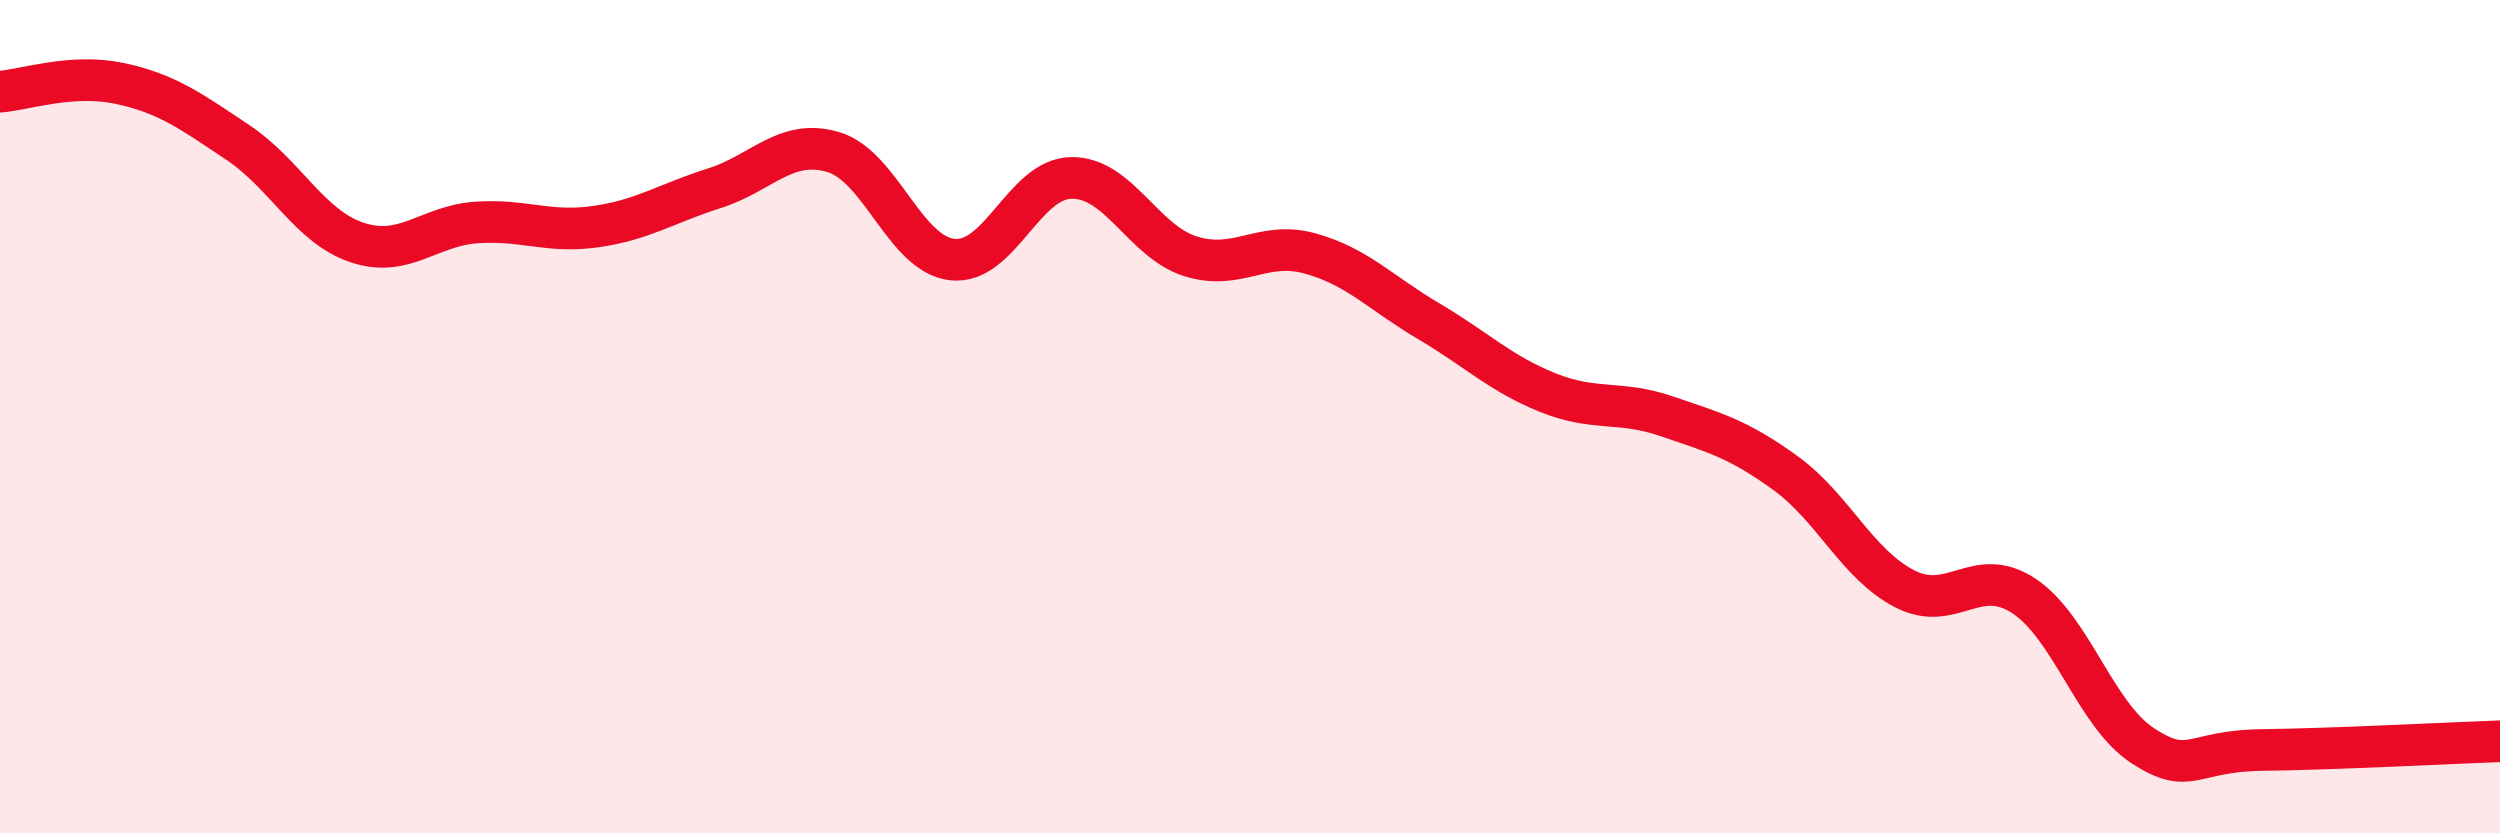 
    <svg width="60" height="20" viewBox="0 0 60 20" xmlns="http://www.w3.org/2000/svg">
      <path
        d="M 0,2.2 C 0.57,2.16 1.72,1.76 2.86,2 C 4,2.24 4.57,2.66 5.71,3.42 C 6.85,4.18 7.43,5.44 8.57,5.82 C 9.71,6.2 10.29,5.42 11.43,5.34 C 12.57,5.26 13.15,5.6 14.29,5.44 C 15.43,5.28 16,4.88 17.14,4.52 C 18.28,4.16 18.86,3.31 20,3.65 C 21.14,3.99 21.72,6.11 22.86,6.23 C 24,6.35 24.57,4.29 25.71,4.27 C 26.85,4.25 27.43,5.79 28.57,6.15 C 29.71,6.51 30.29,5.77 31.43,6.08 C 32.57,6.39 33.15,7.04 34.29,7.71 C 35.43,8.38 36,8.96 37.14,9.42 C 38.28,9.88 38.86,9.6 40,9.99 C 41.14,10.38 41.72,10.53 42.86,11.36 C 44,12.19 44.57,13.54 45.71,14.13 C 46.85,14.72 47.43,13.55 48.57,14.3 C 49.71,15.05 50.29,17.16 51.43,17.9 C 52.57,18.64 52.58,18.02 54.29,18 C 56,17.98 58.86,17.83 60,17.79L60 20L0 20Z"
        fill="#EB0A25"
        opacity="0.1"
        stroke-linecap="round"
        stroke-linejoin="round"
      />
      <path
        d="M 0,2.2 C 0.57,2.16 1.72,1.76 2.86,2 C 4,2.24 4.57,2.66 5.71,3.42 C 6.85,4.18 7.43,5.44 8.57,5.82 C 9.71,6.2 10.29,5.42 11.43,5.34 C 12.57,5.26 13.15,5.6 14.29,5.44 C 15.43,5.28 16,4.88 17.14,4.52 C 18.28,4.16 18.86,3.31 20,3.65 C 21.14,3.99 21.72,6.11 22.86,6.23 C 24,6.35 24.57,4.29 25.71,4.27 C 26.85,4.25 27.43,5.79 28.57,6.15 C 29.71,6.51 30.29,5.77 31.43,6.08 C 32.57,6.39 33.15,7.04 34.29,7.71 C 35.43,8.38 36,8.96 37.14,9.42 C 38.28,9.88 38.86,9.6 40,9.99 C 41.14,10.38 41.72,10.53 42.86,11.36 C 44,12.19 44.57,13.54 45.71,14.13 C 46.85,14.72 47.43,13.55 48.57,14.3 C 49.71,15.05 50.29,17.16 51.43,17.9 C 52.57,18.64 52.58,18.02 54.29,18 C 56,17.98 58.86,17.83 60,17.79"
        stroke="#EB0A25"
        stroke-width="1"
        fill="none"
        stroke-linecap="round"
        stroke-linejoin="round"
      />
    </svg>
  